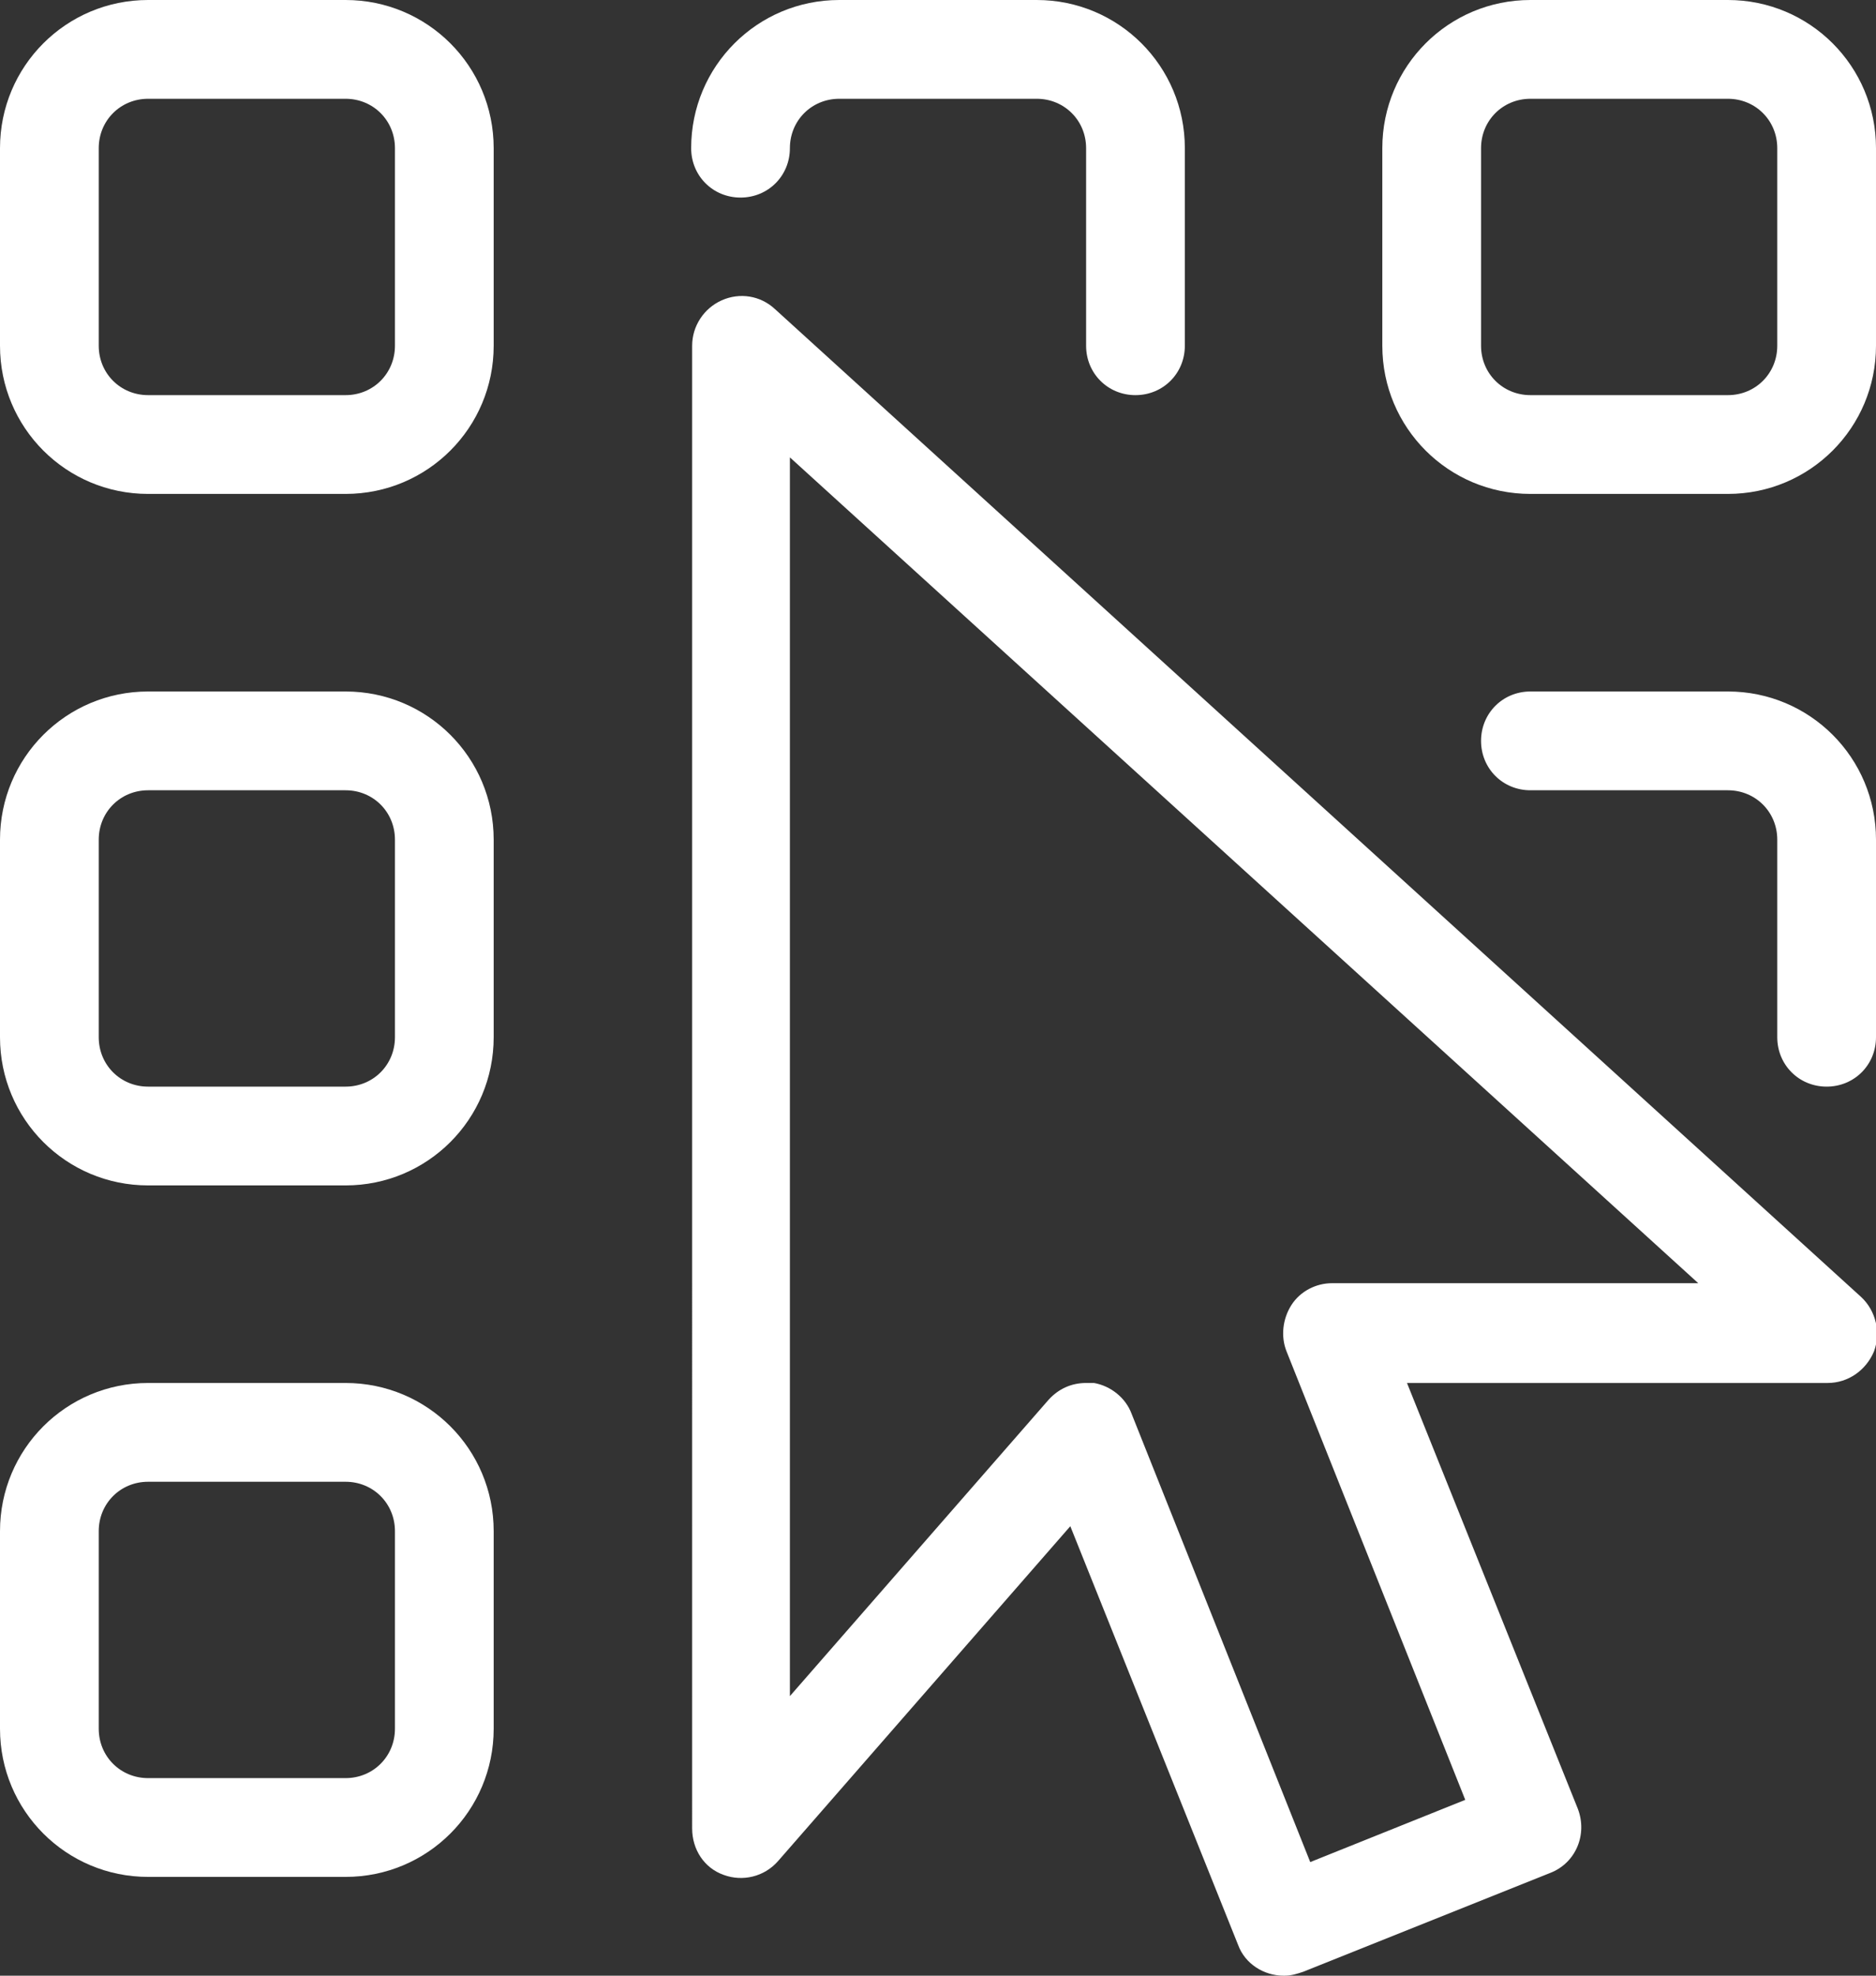 <?xml version="1.0" encoding="UTF-8"?><svg id="Layer_2" xmlns="http://www.w3.org/2000/svg" viewBox="0 0 19 20"><rect x="0" y="0" width="19" height="20" fill="#333333" stroke="none"/><defs><style>.cls-1{fill:#fff;}</style></defs><g id="Layer_1-2"><path class="cls-1" d="M3.5,19H1.5c-.83,0-1.5-.67-1.5-1.5v-2c0-.83.67-1.5,1.5-1.5h2c.83,0,1.5.67,1.5,1.5v2c0,.83-.67,1.5-1.5,1.5ZM1.5,15c-.28,0-.5.22-.5.5v2c0,.28.22.5.5.5h2c.28,0,.5-.22.5-.5v-2c0-.28-.22-.5-.5-.5H1.5Z"/><path class="cls-1" d="M3.5,12H1.5c-.83,0-1.5-.67-1.5-1.5v-2c0-.83.67-1.5,1.5-1.5h2c.83,0,1.5.67,1.5,1.5v2c0,.83-.67,1.5-1.5,1.5ZM1.5,8c-.28,0-.5.22-.5.5v2c0,.28.22.5.5.5h2c.28,0,.5-.22.5-.5v-2c0-.28-.22-.5-.5-.5H1.5Z"/><path class="cls-1" d="M18.5,11c-.28,0-.5-.22-.5-.5v-2c0-.28-.22-.5-.5-.5h-2c-.28,0-.5-.22-.5-.5s.22-.5.5-.5h2c.83,0,1.5.67,1.5,1.5v2c0,.28-.22.5-.5.5Z"/><path class="cls-1" d="M3.5,5H1.5c-.83,0-1.5-.67-1.5-1.5V1.5C0,.67.67,0,1.5,0h2c.83,0,1.5.67,1.5,1.5v2c0,.83-.67,1.5-1.5,1.5ZM1.5,1c-.28,0-.5.22-.5.5v2c0,.28.22.5.5.5h2c.28,0,.5-.22.5-.5V1.5c0-.28-.22-.5-.5-.5H1.5Z"/><path class="cls-1" d="M11.5,4c-.28,0-.5-.22-.5-.5V1.5c0-.28-.22-.5-.5-.5h-2c-.28,0-.5.22-.5.5s-.22.5-.5.5-.5-.22-.5-.5c0-.83.67-1.5,1.5-1.5h2c.83,0,1.5.67,1.5,1.5v2c0,.28-.22.5-.5.5Z"/><path class="cls-1" d="M17.5,5h-2c-.83,0-1.5-.67-1.5-1.5V1.5c0-.83.67-1.5,1.5-1.5h2c.83,0,1.5.67,1.5,1.5v2c0,.83-.67,1.5-1.5,1.5ZM15.5,1c-.28,0-.5.22-.5.5v2c0,.28.22.5.5.5h2c.28,0,.5-.22.5-.5V1.5c0-.28-.22-.5-.5-.5h-2Z"/><path class="cls-1" d="M13,20c-.2,0-.39-.12-.46-.31l-1.7-4.24-2.96,3.39c-.14.16-.36.21-.55.14-.2-.07-.32-.26-.32-.47V3.5c0-.2.12-.38.3-.46s.39-.05.54.09l11,10c.15.14.2.36.13.55-.08.19-.26.32-.47.32h-4.26l1.73,4.31c.1.26-.02.55-.28.65l-2.5,1c-.06.02-.12.04-.19.04h0ZM11,14s.06,0,.08,0c.17.03.32.15.38.31l1.81,4.54,1.57-.63-1.81-4.54c-.06-.15-.04-.33.05-.47s.25-.22.41-.22h3.71L8,4.63v12.54l2.62-3c.1-.11.23-.17.38-.17h0Z"/></g></svg>